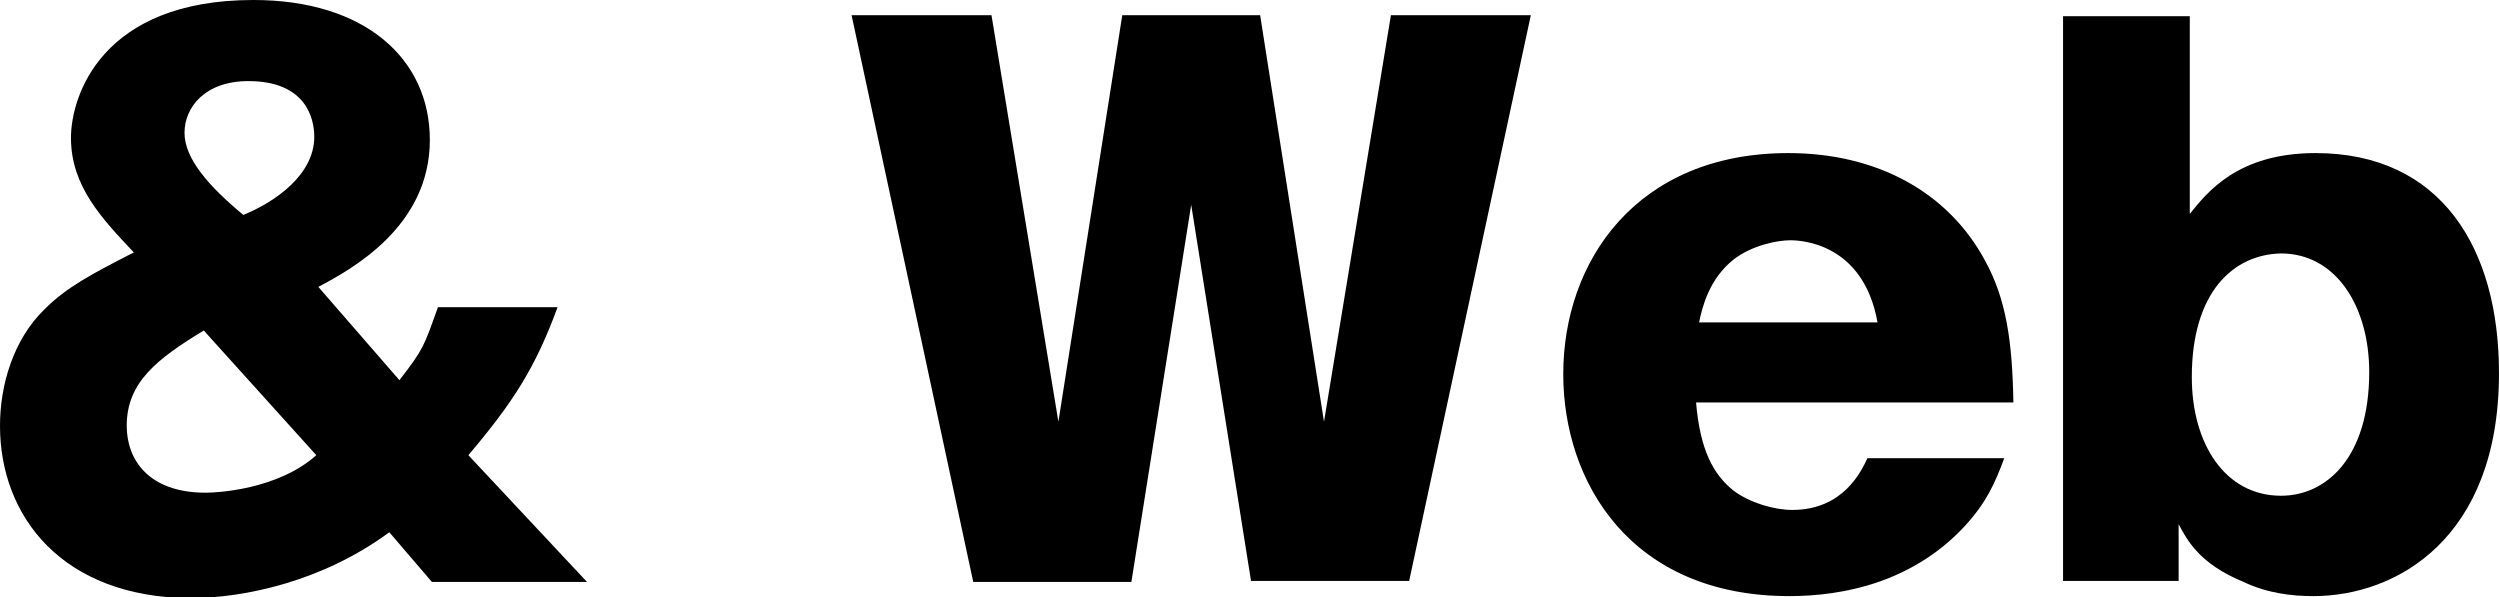 <?xml version="1.0" encoding="utf-8"?>
<!-- Generator: Adobe Illustrator 23.0.4, SVG Export Plug-In . SVG Version: 6.00 Build 0)  -->
<svg version="1.1" id="レイヤー_1" xmlns="http://www.w3.org/2000/svg" xmlns:xlink="http://www.w3.org/1999/xlink" x="0px"
	 y="0px" viewBox="0 0 246.6 58.9" style="enable-background:new 0 0 246.6 58.9;" xml:space="preserve">
<g>
	<path d="M57.9,57.4H42.6l-4.2-4.9c-6.5,4.8-14.2,6.5-19.7,6.5C6.2,58.9,0,51,0,42c0-4,1.3-8.5,4.4-11.5c2.2-2.2,4.7-3.5,8.8-5.6
		c-3.1-3.3-6.2-6.5-6.2-11.3c0-4.1,3-13.6,18-13.6c11,0,17.4,5.8,17.4,13.8c0,8.5-7.6,12.7-11,14.5l8,9.2c2.4-3.1,2.4-3.3,3.8-7.2
		H55c-2.2,6-4.4,9.4-8.8,14.6L57.9,57.4z M20.1,32.6c-4.6,2.8-7.6,5.1-7.6,9.4c0,3.3,2.1,6.6,7.8,6.6c1.1,0,7.1-0.3,10.9-3.7
		L20.1,32.6z M31,13.5c0-1.8-0.8-5.5-6.5-5.5c-4.3,0-6.3,2.6-6.3,5.1c0,2.5,2.3,5.2,5.8,8.1C27.2,19.9,31,17.2,31,13.5z"/>
	<path d="M117.5,20.2l-5.9,37.2H96L84,1.5h13.8l6.6,40.1l6.3-40.1h13.6l6.3,40.1l6.6-40.1H151l-12,55.8h-15.6L117.5,20.2z"/>
	<path d="M197.7,45.2c-0.9,2.4-1.7,4.3-3.9,6.7c-5.2,5.6-12.1,6.9-17.3,6.9c-15.7,0-22.3-11.3-22.3-21.9c0-11.1,7.2-21.8,22.2-21.8
		c8.8,0,15.8,3.9,19.4,10.6c2.1,3.8,2.7,8,2.8,14h-31.3c0.4,4.7,1.7,7.1,3.7,8.7c1.6,1.2,4,1.9,5.8,1.9c5,0,6.8-3.8,7.4-5.1H197.7z
		 M185.2,31.8c-1.4-7.8-7.5-8.1-8.6-8.1c-1.3,0-3.8,0.5-5.6,1.9c-2.4,1.9-3.1,4.7-3.4,6.2H185.2z"/>
	<path d="M216,21.1c1.7-2.1,4.7-6,12.4-6c12.4,0,18.1,9.4,18.1,21.7c0,16.4-10.2,22-18.3,22c-2.2,0-4.6-0.3-6.9-1.4
		c-4.4-1.8-5.6-4.2-6.4-5.7v5.6h-11.4V1.6H216V21.1z M216.2,37.2c0,6.6,3.3,11.7,8.8,11.7c4.5,0,8.7-3.8,8.7-12.2
		c0-6.5-3.3-11.7-8.7-11.7C220.3,25.1,216.2,28.8,216.2,37.2z"/>
</g>
</svg>
